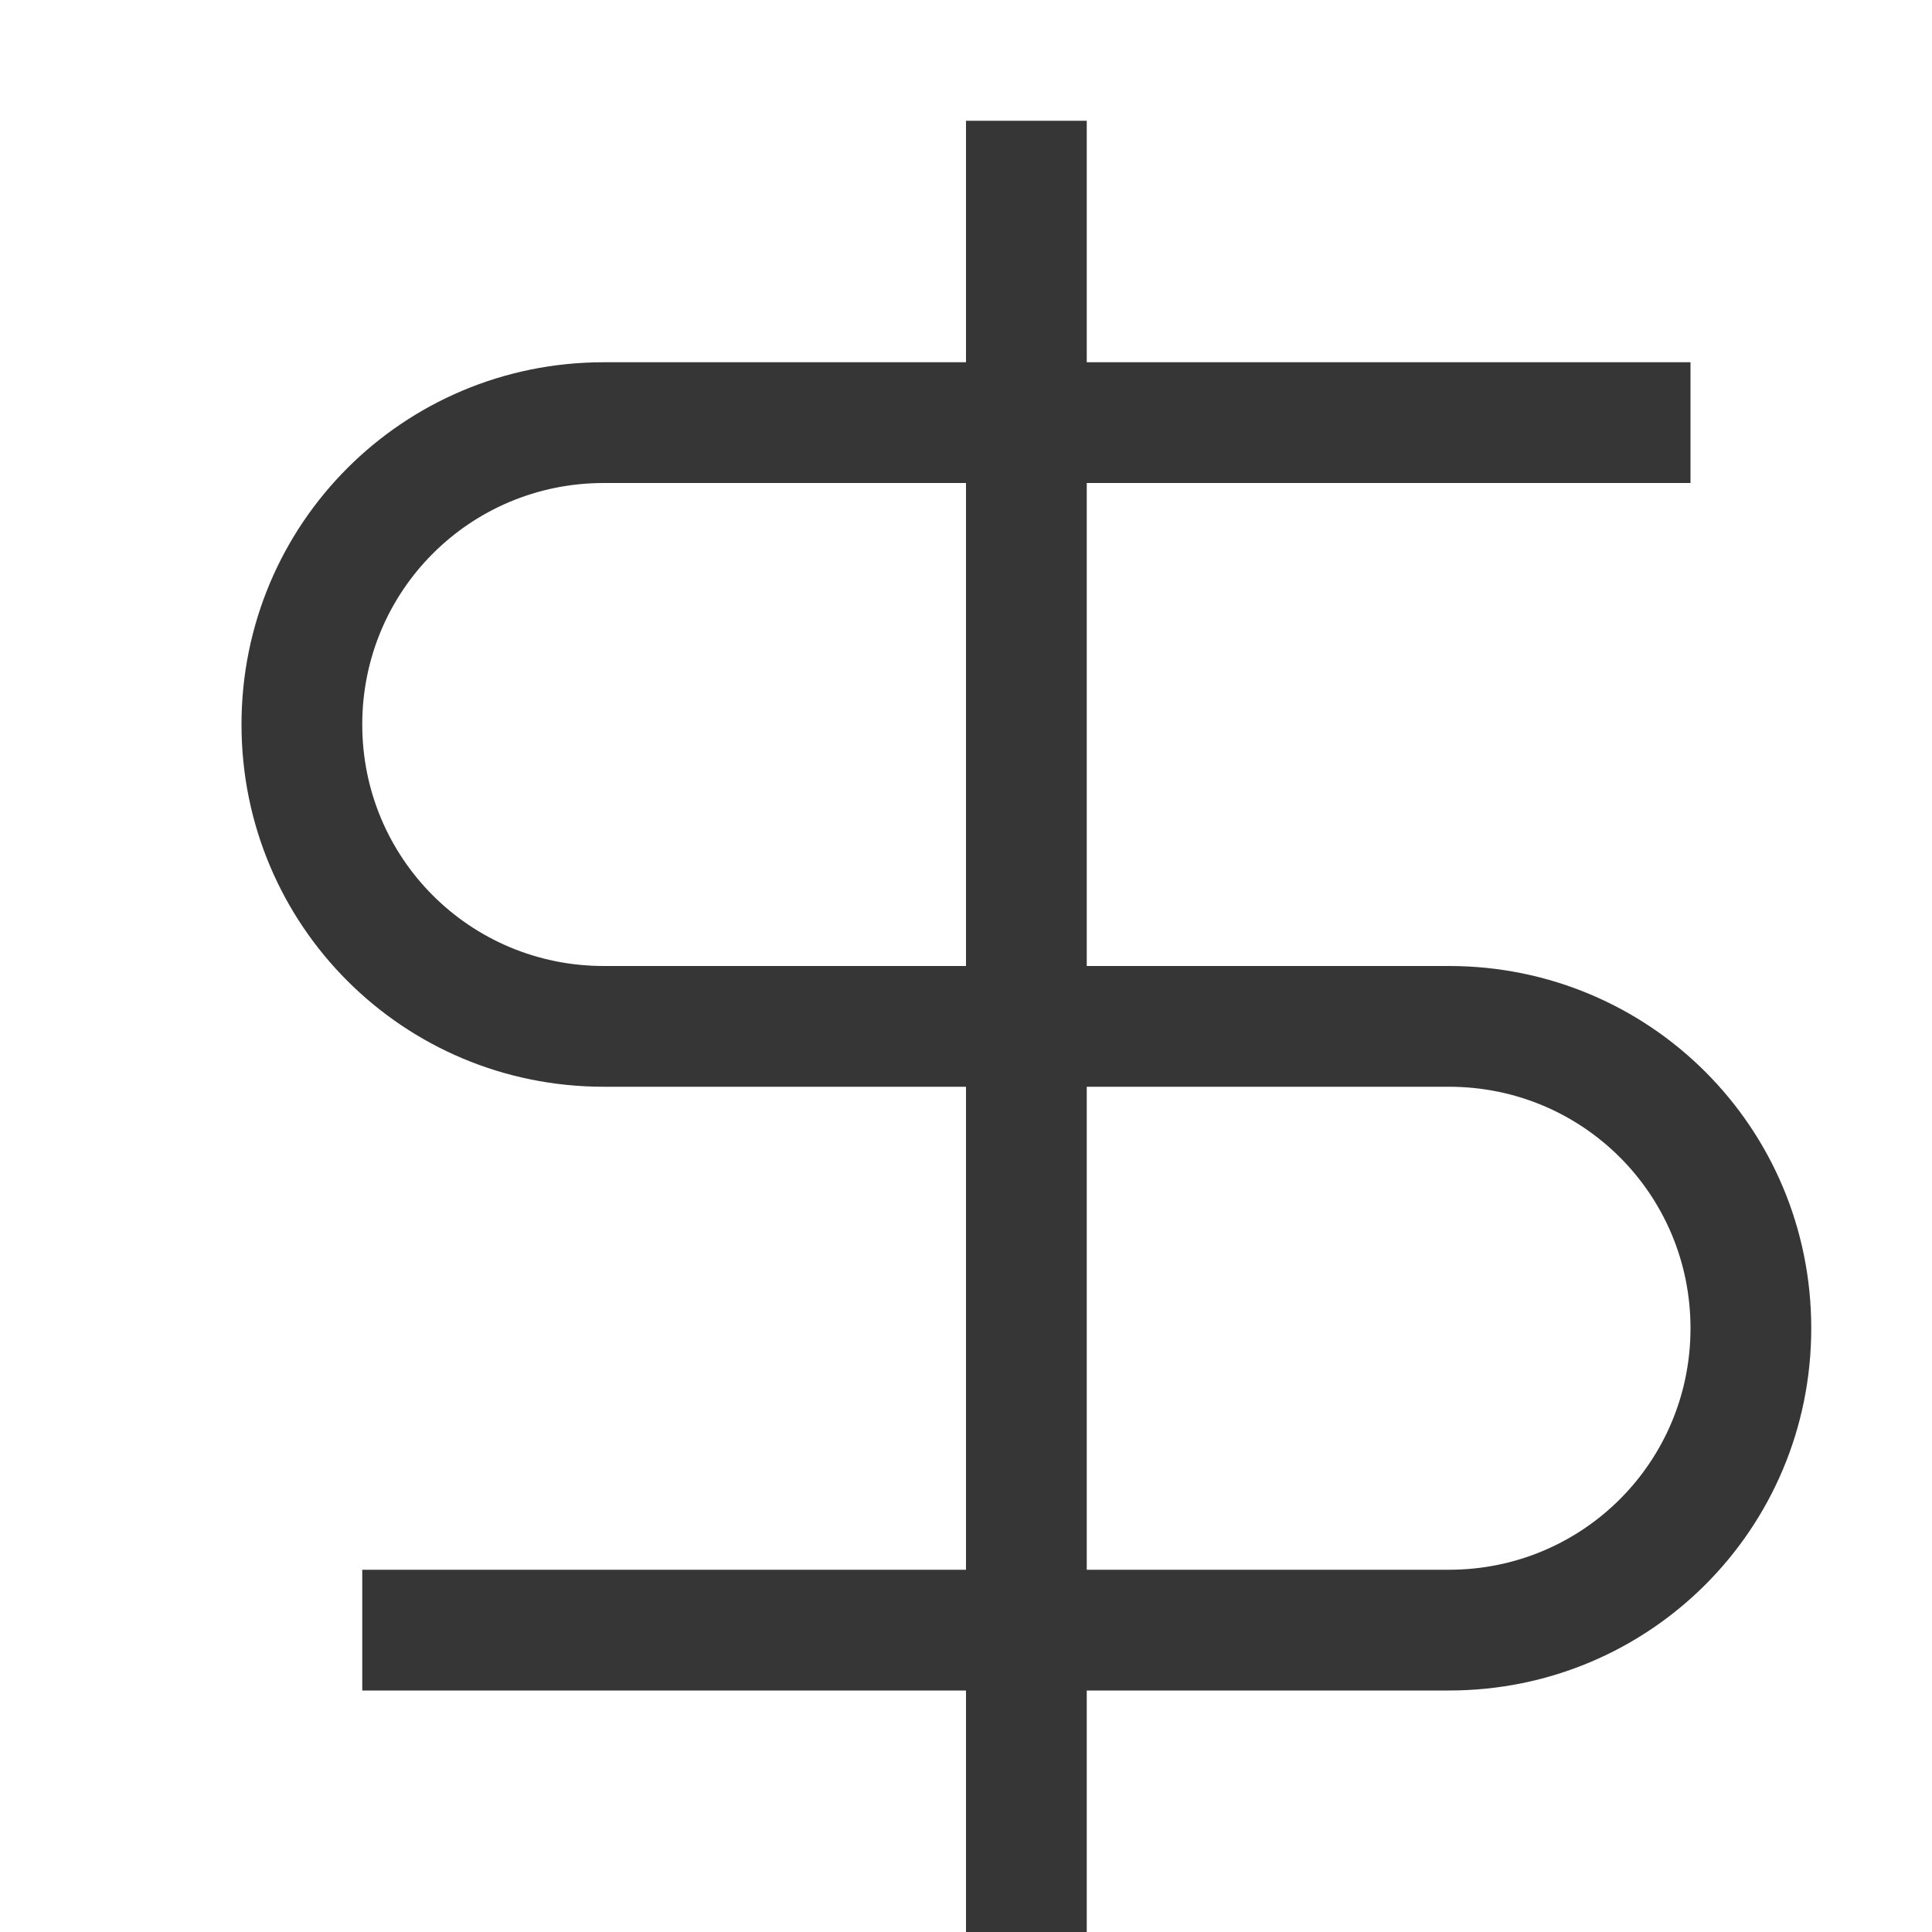 <svg width="16px" height="16px" version="1.1">
 <path d="m8 1v2h-3c-1.662 0-3 1.338-3 3s1.338 3 3 3h3v4h-2-3v1h3 2v2h1v-2h3c1.662 0 3-1.338 3-3s-1.338-3-3-3h-1-2v-4h4 1v-1h-3-2v-2h-1zm-3 3h3v4h-3c-1.108 0-2-0.892-2-2s0.892-2 2-2zm4 5h2 1c1.108 0 2 0.892 2 2s-0.892 2-2 2h-3v-4z" fill="#363636"/>
</svg>
